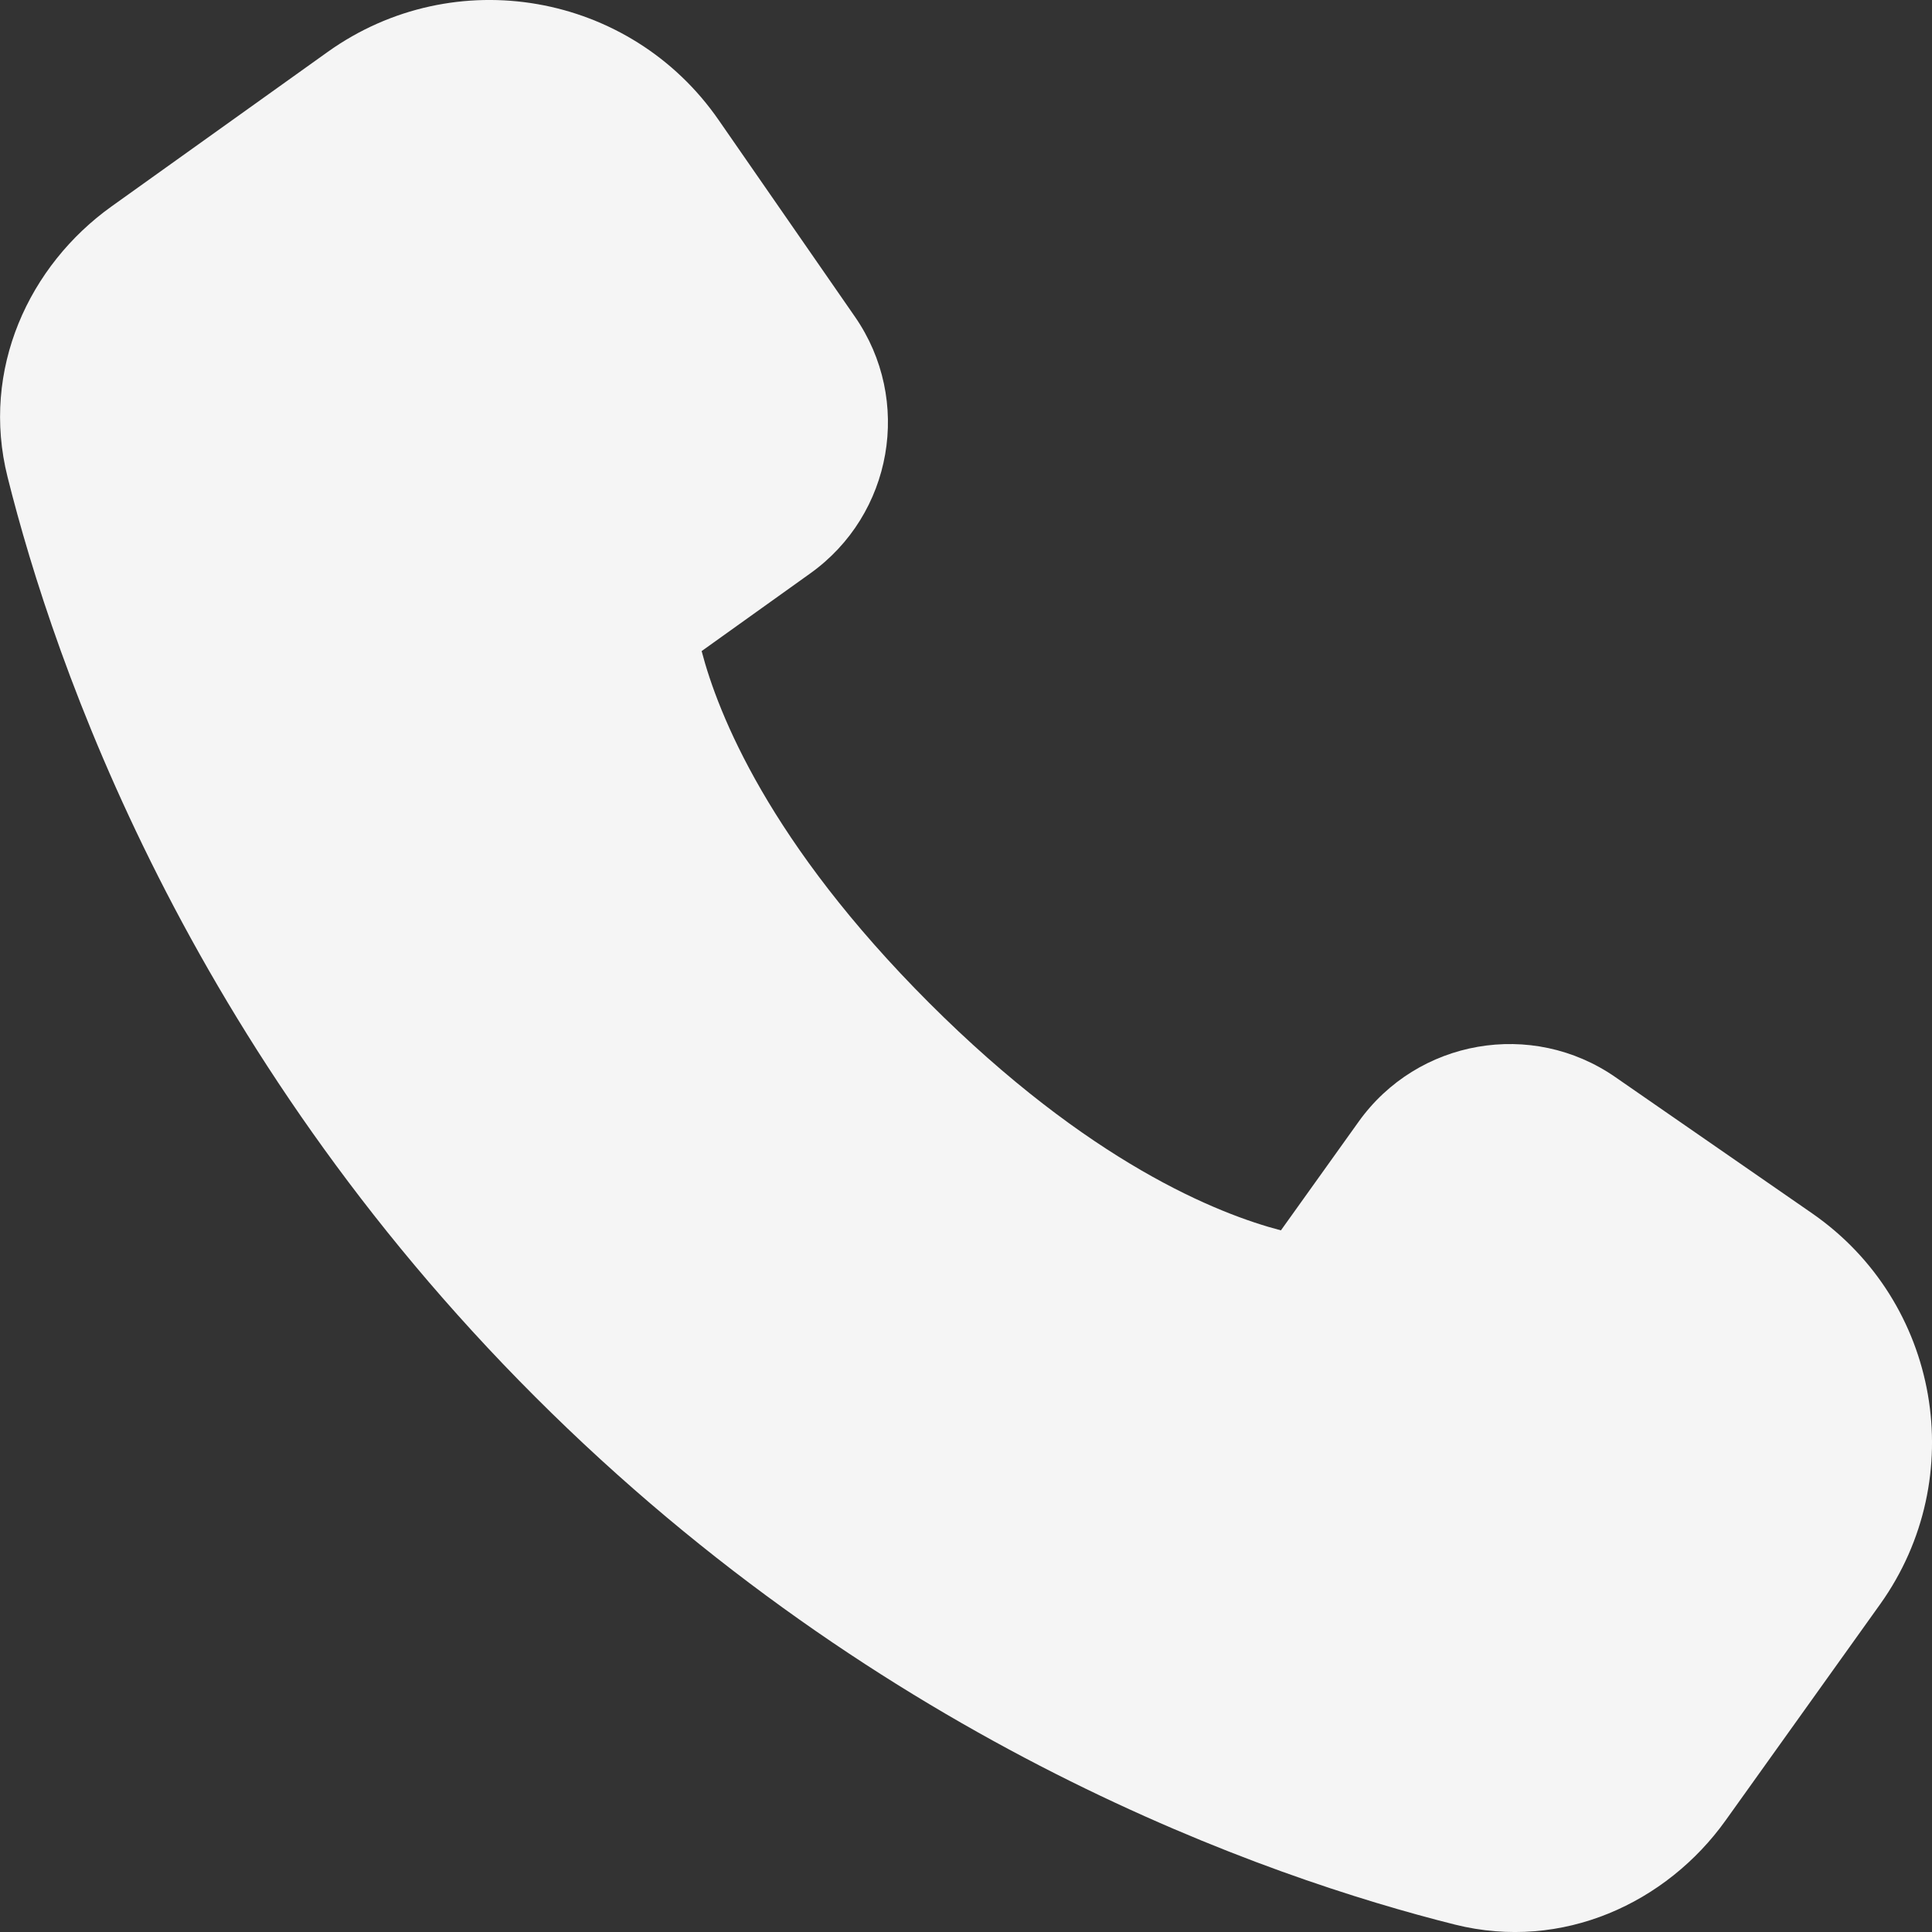<svg width="12" height="12" viewBox="0 0 12 12" fill="none" xmlns="http://www.w3.org/2000/svg">
<rect x="0" y="0" width="12" height="12" fill="#333333" stroke="none"/>
<path fill-rule="evenodd" clip-rule="evenodd" d="M9.037 11.954C7.872 11.662 5.486 10.838 3.324 8.676C1.161 6.514 0.338 4.128 0.047 2.963C-0.121 2.294 0.181 1.648 0.693 1.282L2.036 0.322C2.822 -0.239 3.915 -0.048 4.464 0.746L5.31 1.967C5.669 2.485 5.545 3.196 5.032 3.562L4.358 4.044C4.46 4.434 4.777 5.235 5.771 6.229C6.765 7.223 7.566 7.54 7.956 7.642L8.438 6.968C8.804 6.455 9.515 6.331 10.033 6.69L11.255 7.536C12.048 8.085 12.239 9.178 11.678 9.964L10.718 11.307C10.352 11.819 9.706 12.121 9.037 11.954Z" fill="#F5F5F5"/>
</svg>
